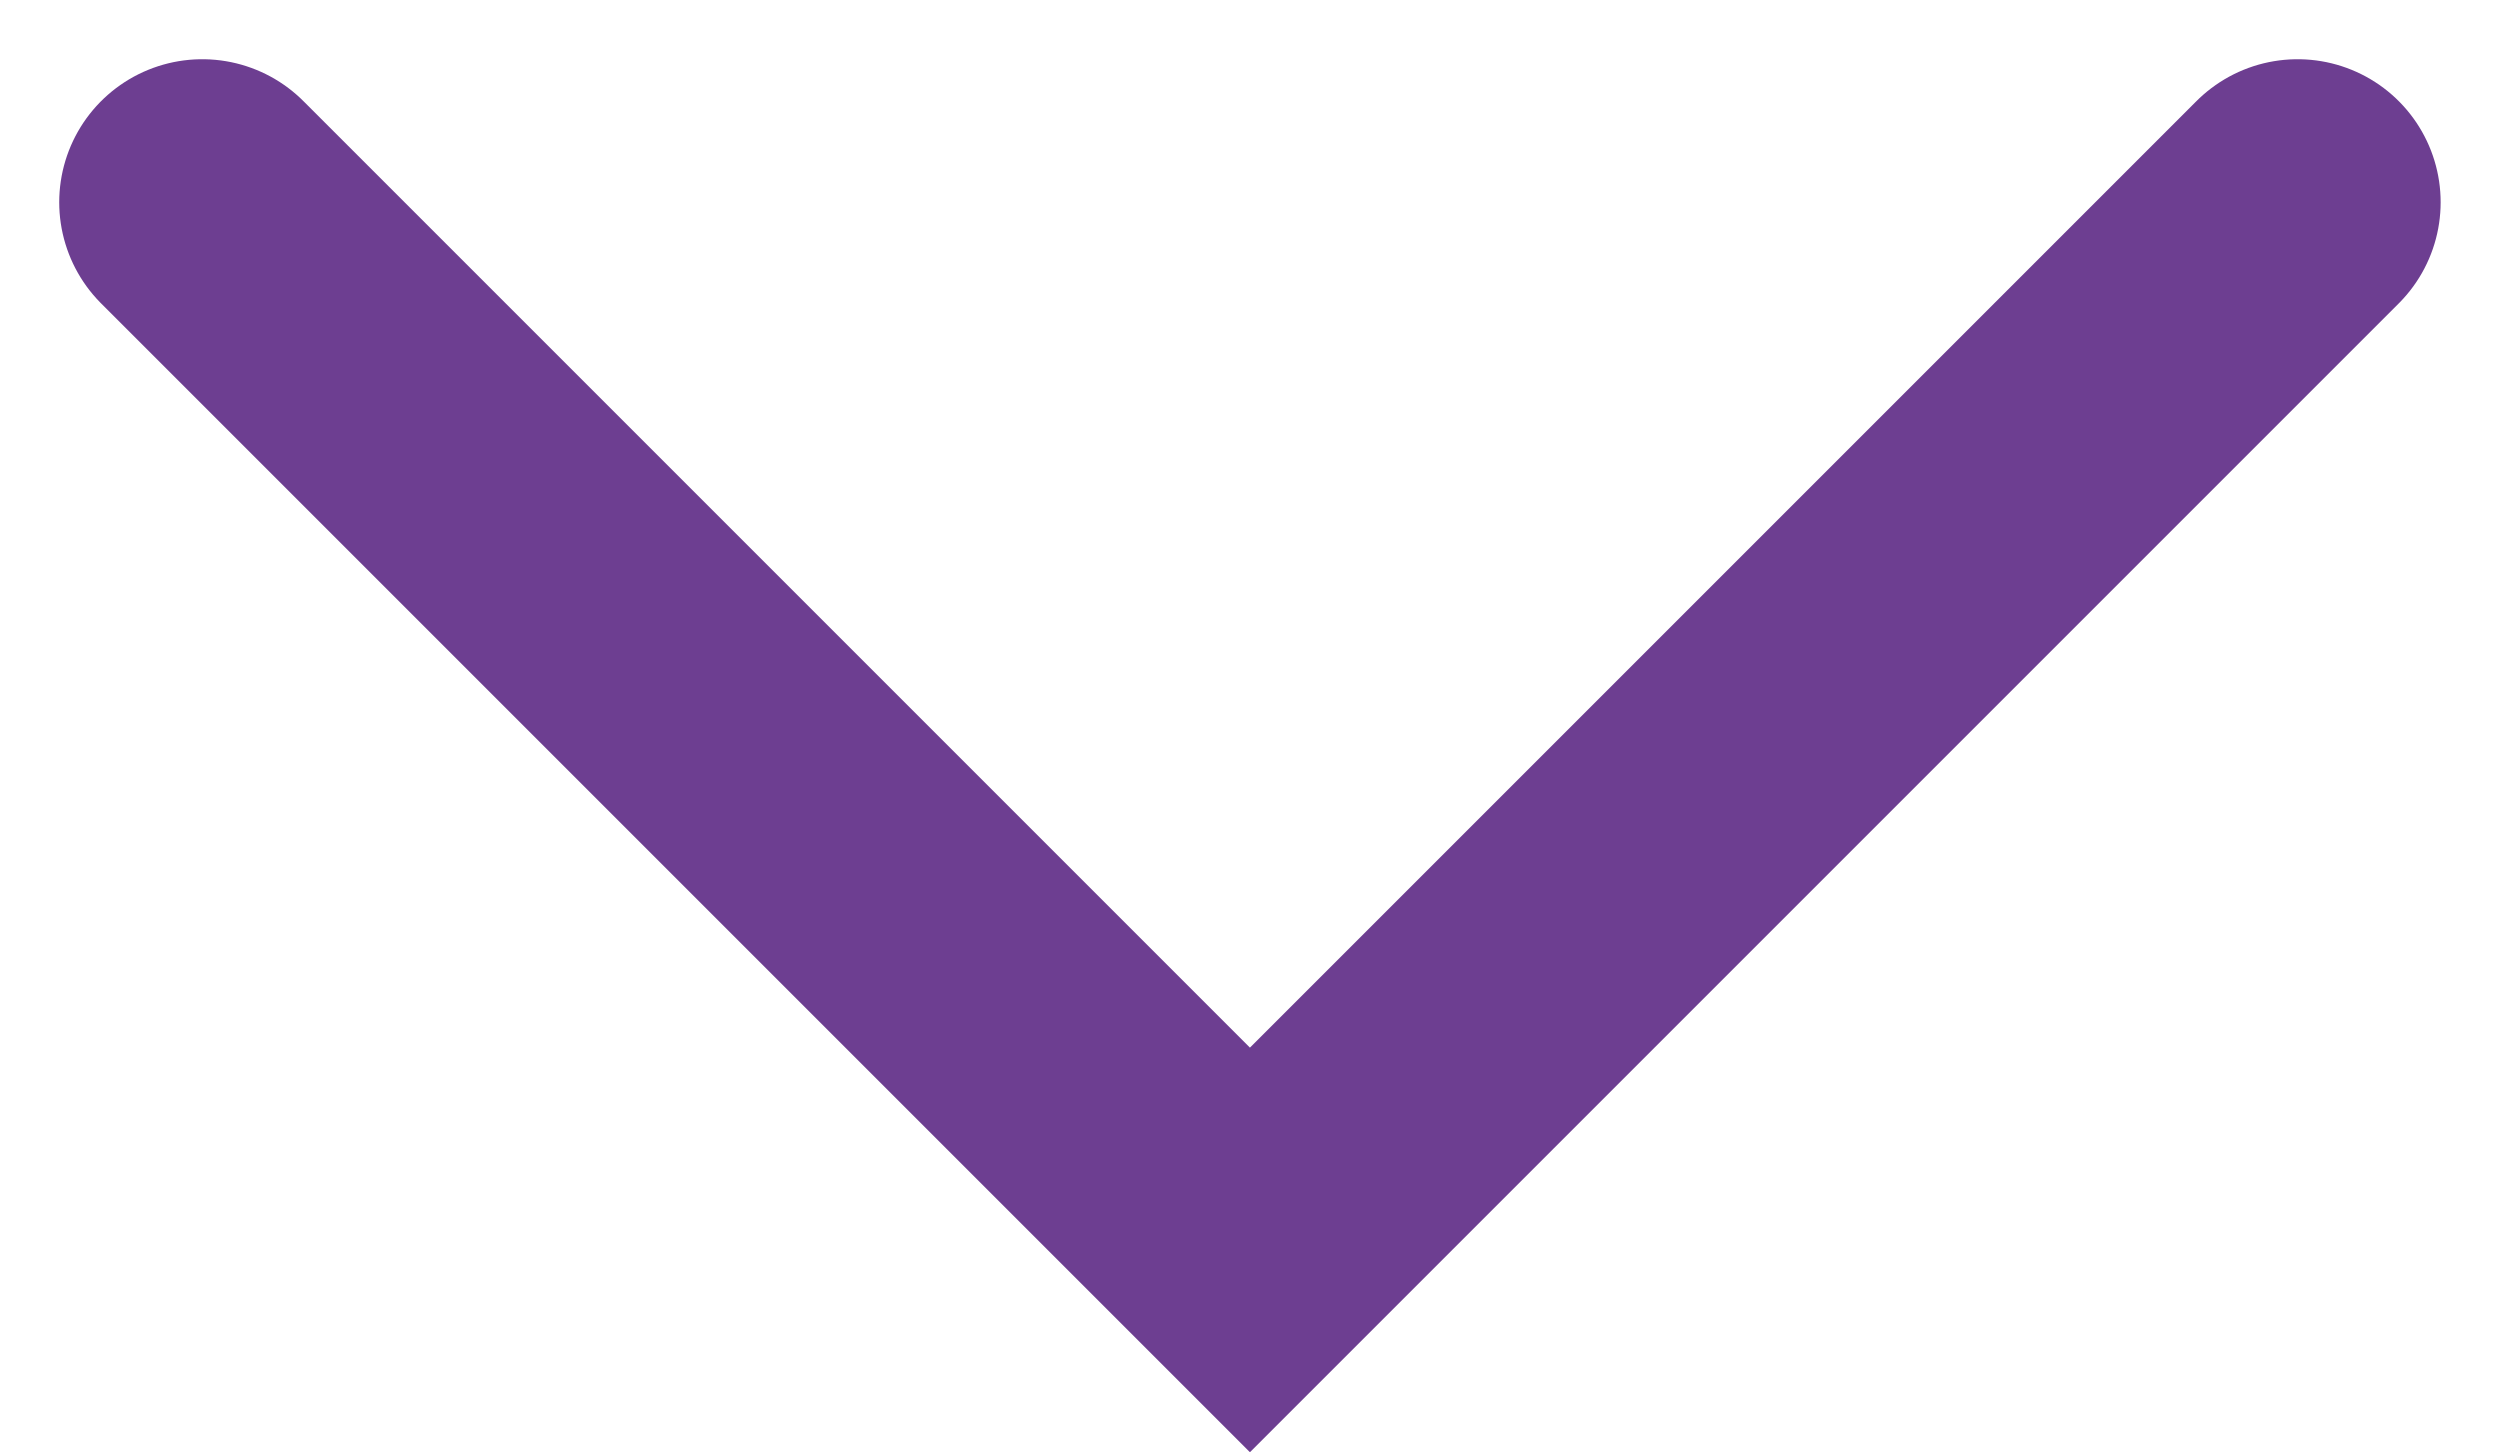 <svg xmlns="http://www.w3.org/2000/svg" width="17.477" height="10.153" viewBox="0 0 17.477 10.153">
  <path id="Path_70239" data-name="Path 70239" d="M5030.626,153.591l7.324,7.324,7.324-7.324" transform="translate(-5029.212 -152.177)" fill="none" stroke="#6d3e91" stroke-linecap="round" stroke-width="2"/>
</svg>
